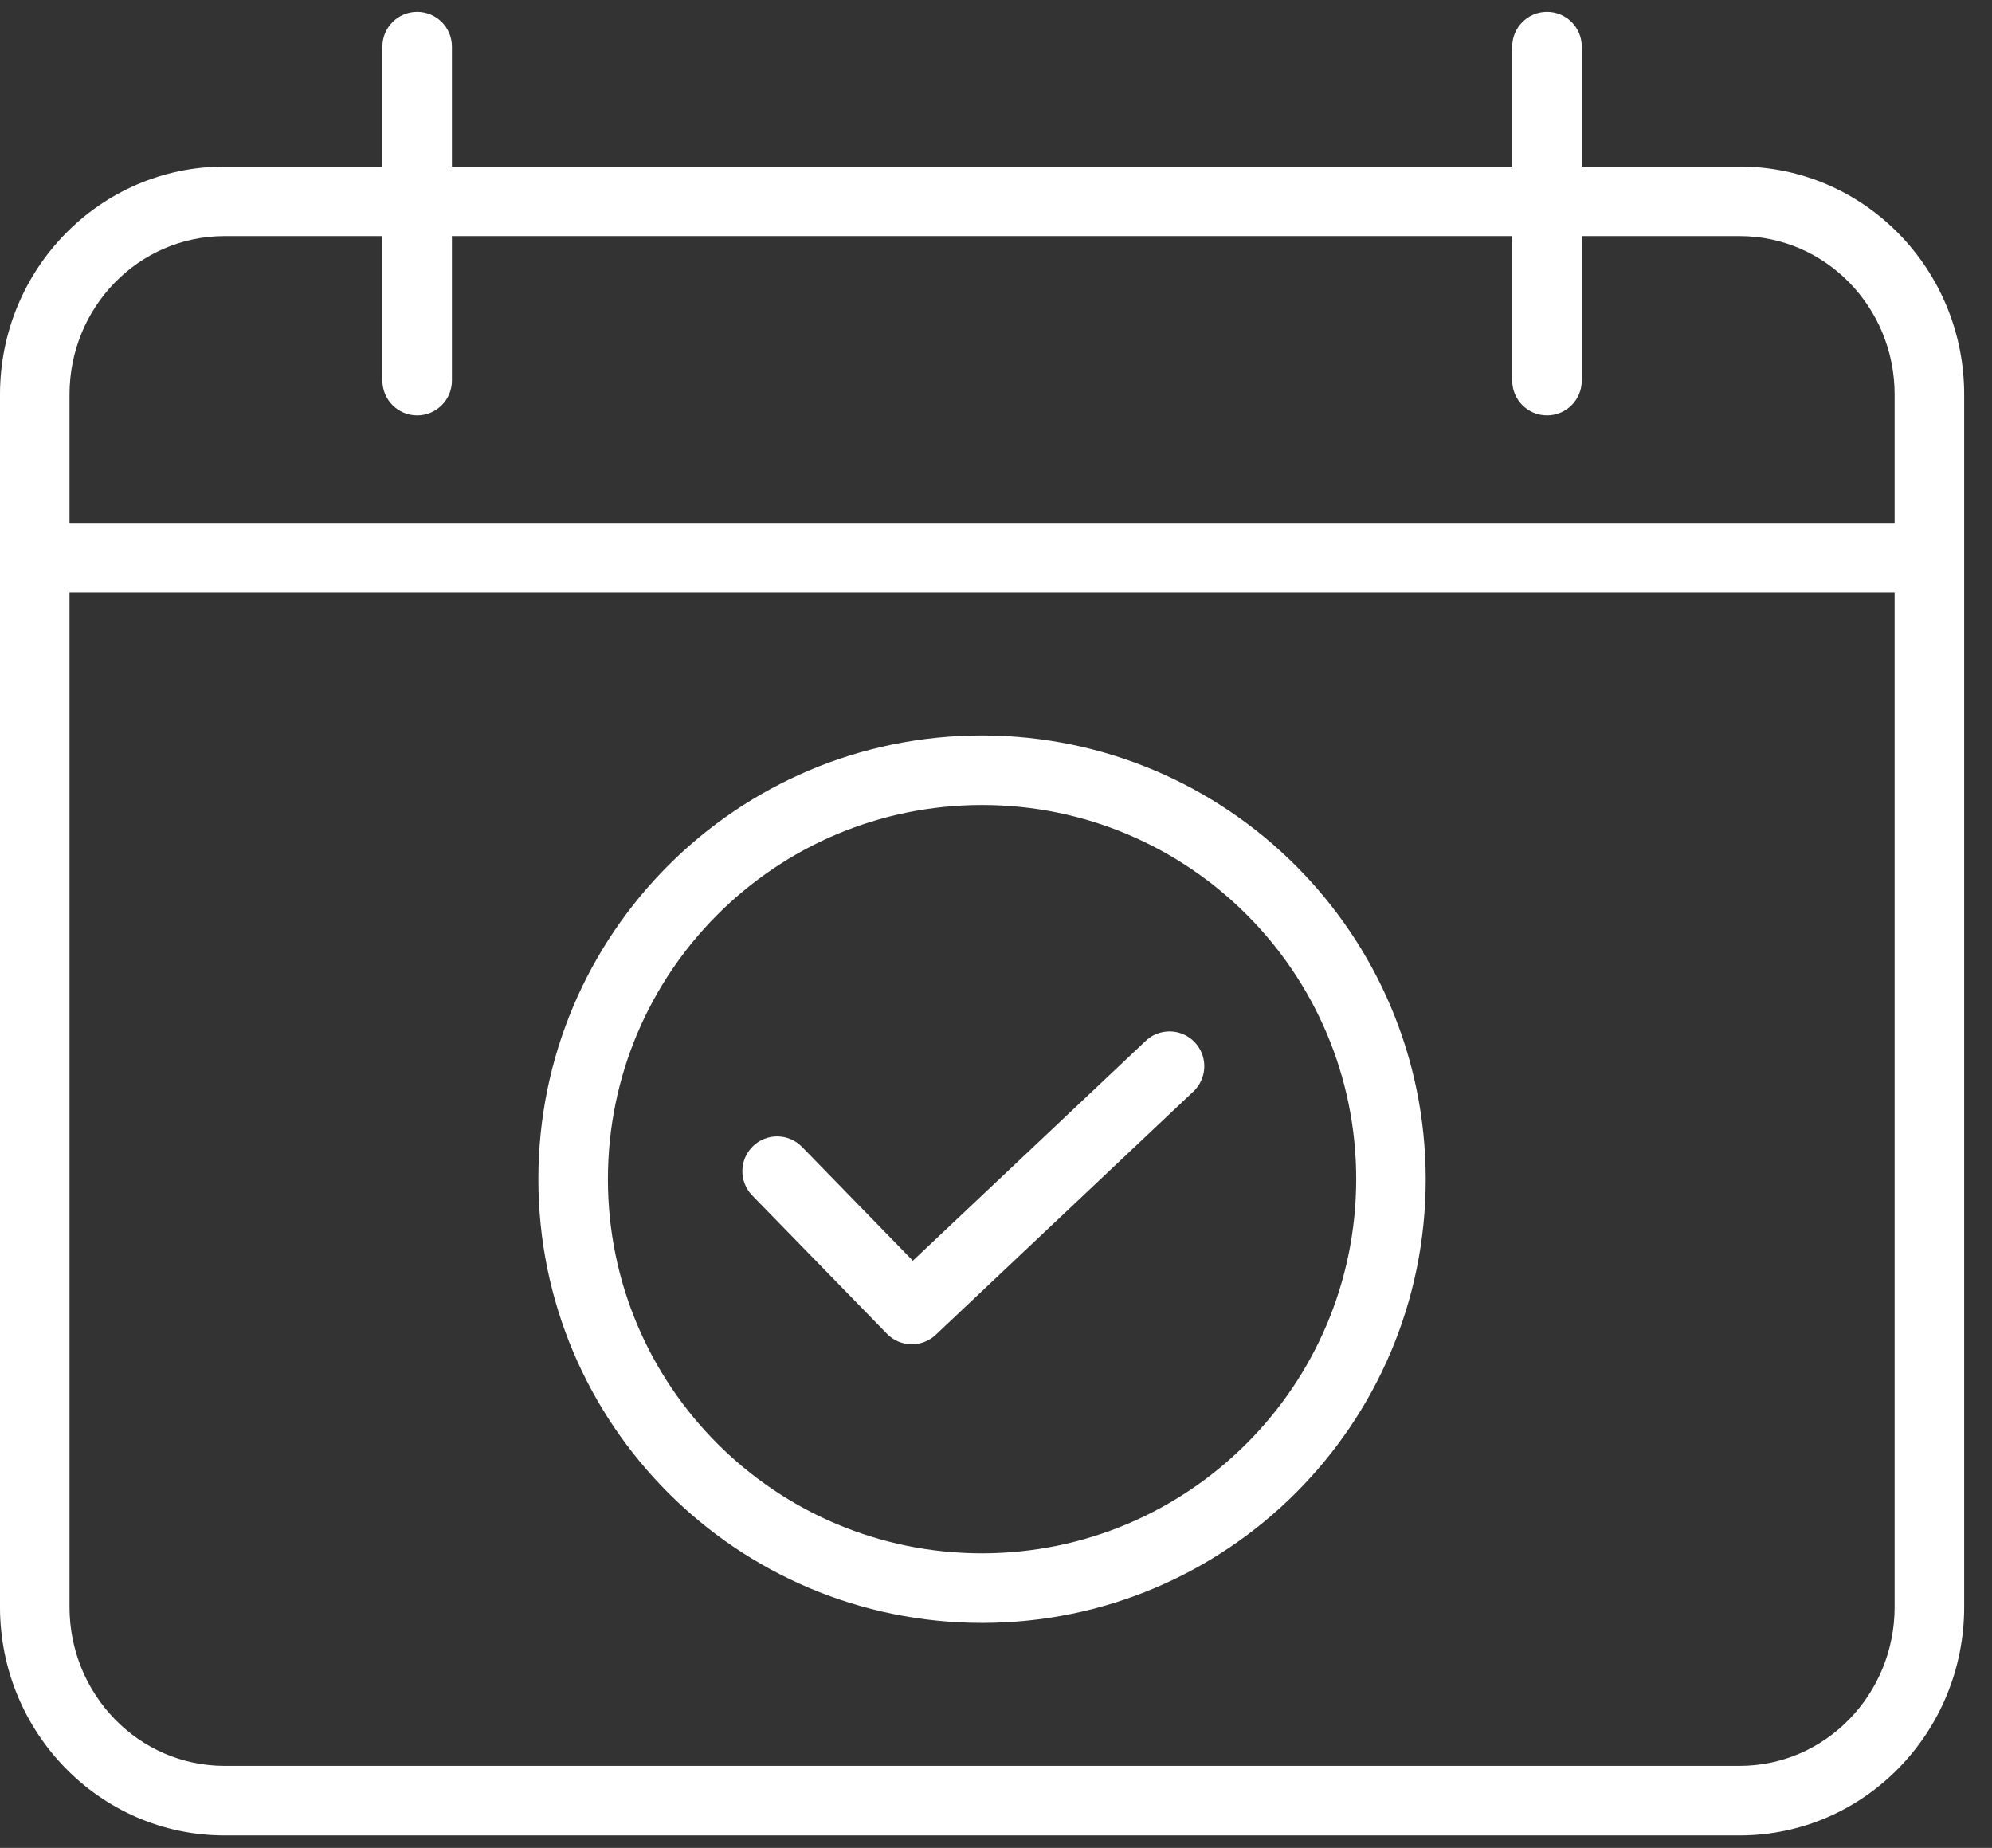 <?xml version="1.0" encoding="UTF-8"?> <svg xmlns="http://www.w3.org/2000/svg" width="69" height="64" viewBox="0 0 69 64" fill="none"><rect x="0" y="0" width="69" height="64" fill="#333333" stroke="none"/> <path d="M60.255 5.768H54.79V1.614C54.79 0.949 54.251 0.41 53.586 0.41C52.921 0.41 52.381 0.949 52.381 1.614V5.768H15.654V1.614C15.654 0.949 15.115 0.41 14.45 0.41C13.785 0.41 13.246 0.949 13.246 1.614V5.768H7.781C3.454 5.768 0 9.334 0 13.661V55.662C0 59.989 3.454 63.569 7.781 63.569H60.255C64.582 63.569 68.036 59.989 68.036 55.662V13.661C68.036 9.334 64.582 5.768 60.255 5.768V5.768ZM7.781 8.177H13.246V13.183C13.246 13.848 13.785 14.387 14.45 14.387C15.115 14.387 15.654 13.848 15.654 13.183V8.177H52.381V13.183C52.381 13.848 52.921 14.387 53.586 14.387C54.251 14.387 54.79 13.848 54.79 13.183V8.177H60.255C63.254 8.177 65.627 10.662 65.627 13.661V18.111H2.408V13.661C2.408 10.662 4.782 8.177 7.781 8.177V8.177ZM60.255 61.16H7.781C4.782 61.16 2.408 58.661 2.408 55.662V20.519H65.627V55.662C65.627 58.661 63.254 61.16 60.255 61.16V61.16Z" fill="white"></path> <path d="M39.673 36.063L31.62 43.664L27.782 39.723C27.317 39.246 26.555 39.236 26.079 39.7C25.602 40.165 25.592 40.927 26.056 41.404L30.723 46.194C31.181 46.665 31.933 46.681 32.412 46.23L41.326 37.814C41.645 37.52 41.782 37.077 41.684 36.655C41.585 36.232 41.267 35.895 40.851 35.772C40.435 35.65 39.984 35.761 39.673 36.063V36.063Z" fill="white"></path> <path d="M34.017 25.471C25.529 25.471 18.648 32.352 18.648 40.84C18.648 49.327 25.529 56.208 34.017 56.208C42.504 56.208 49.385 49.327 49.385 40.84C49.376 32.356 42.501 25.481 34.017 25.471V25.471ZM34.017 53.799C26.86 53.799 21.057 47.997 21.057 40.84C21.057 33.682 26.86 27.88 34.017 27.88C41.174 27.88 46.977 33.682 46.977 40.84C46.969 47.994 41.171 53.792 34.017 53.799Z" fill="white"></path> </svg> 